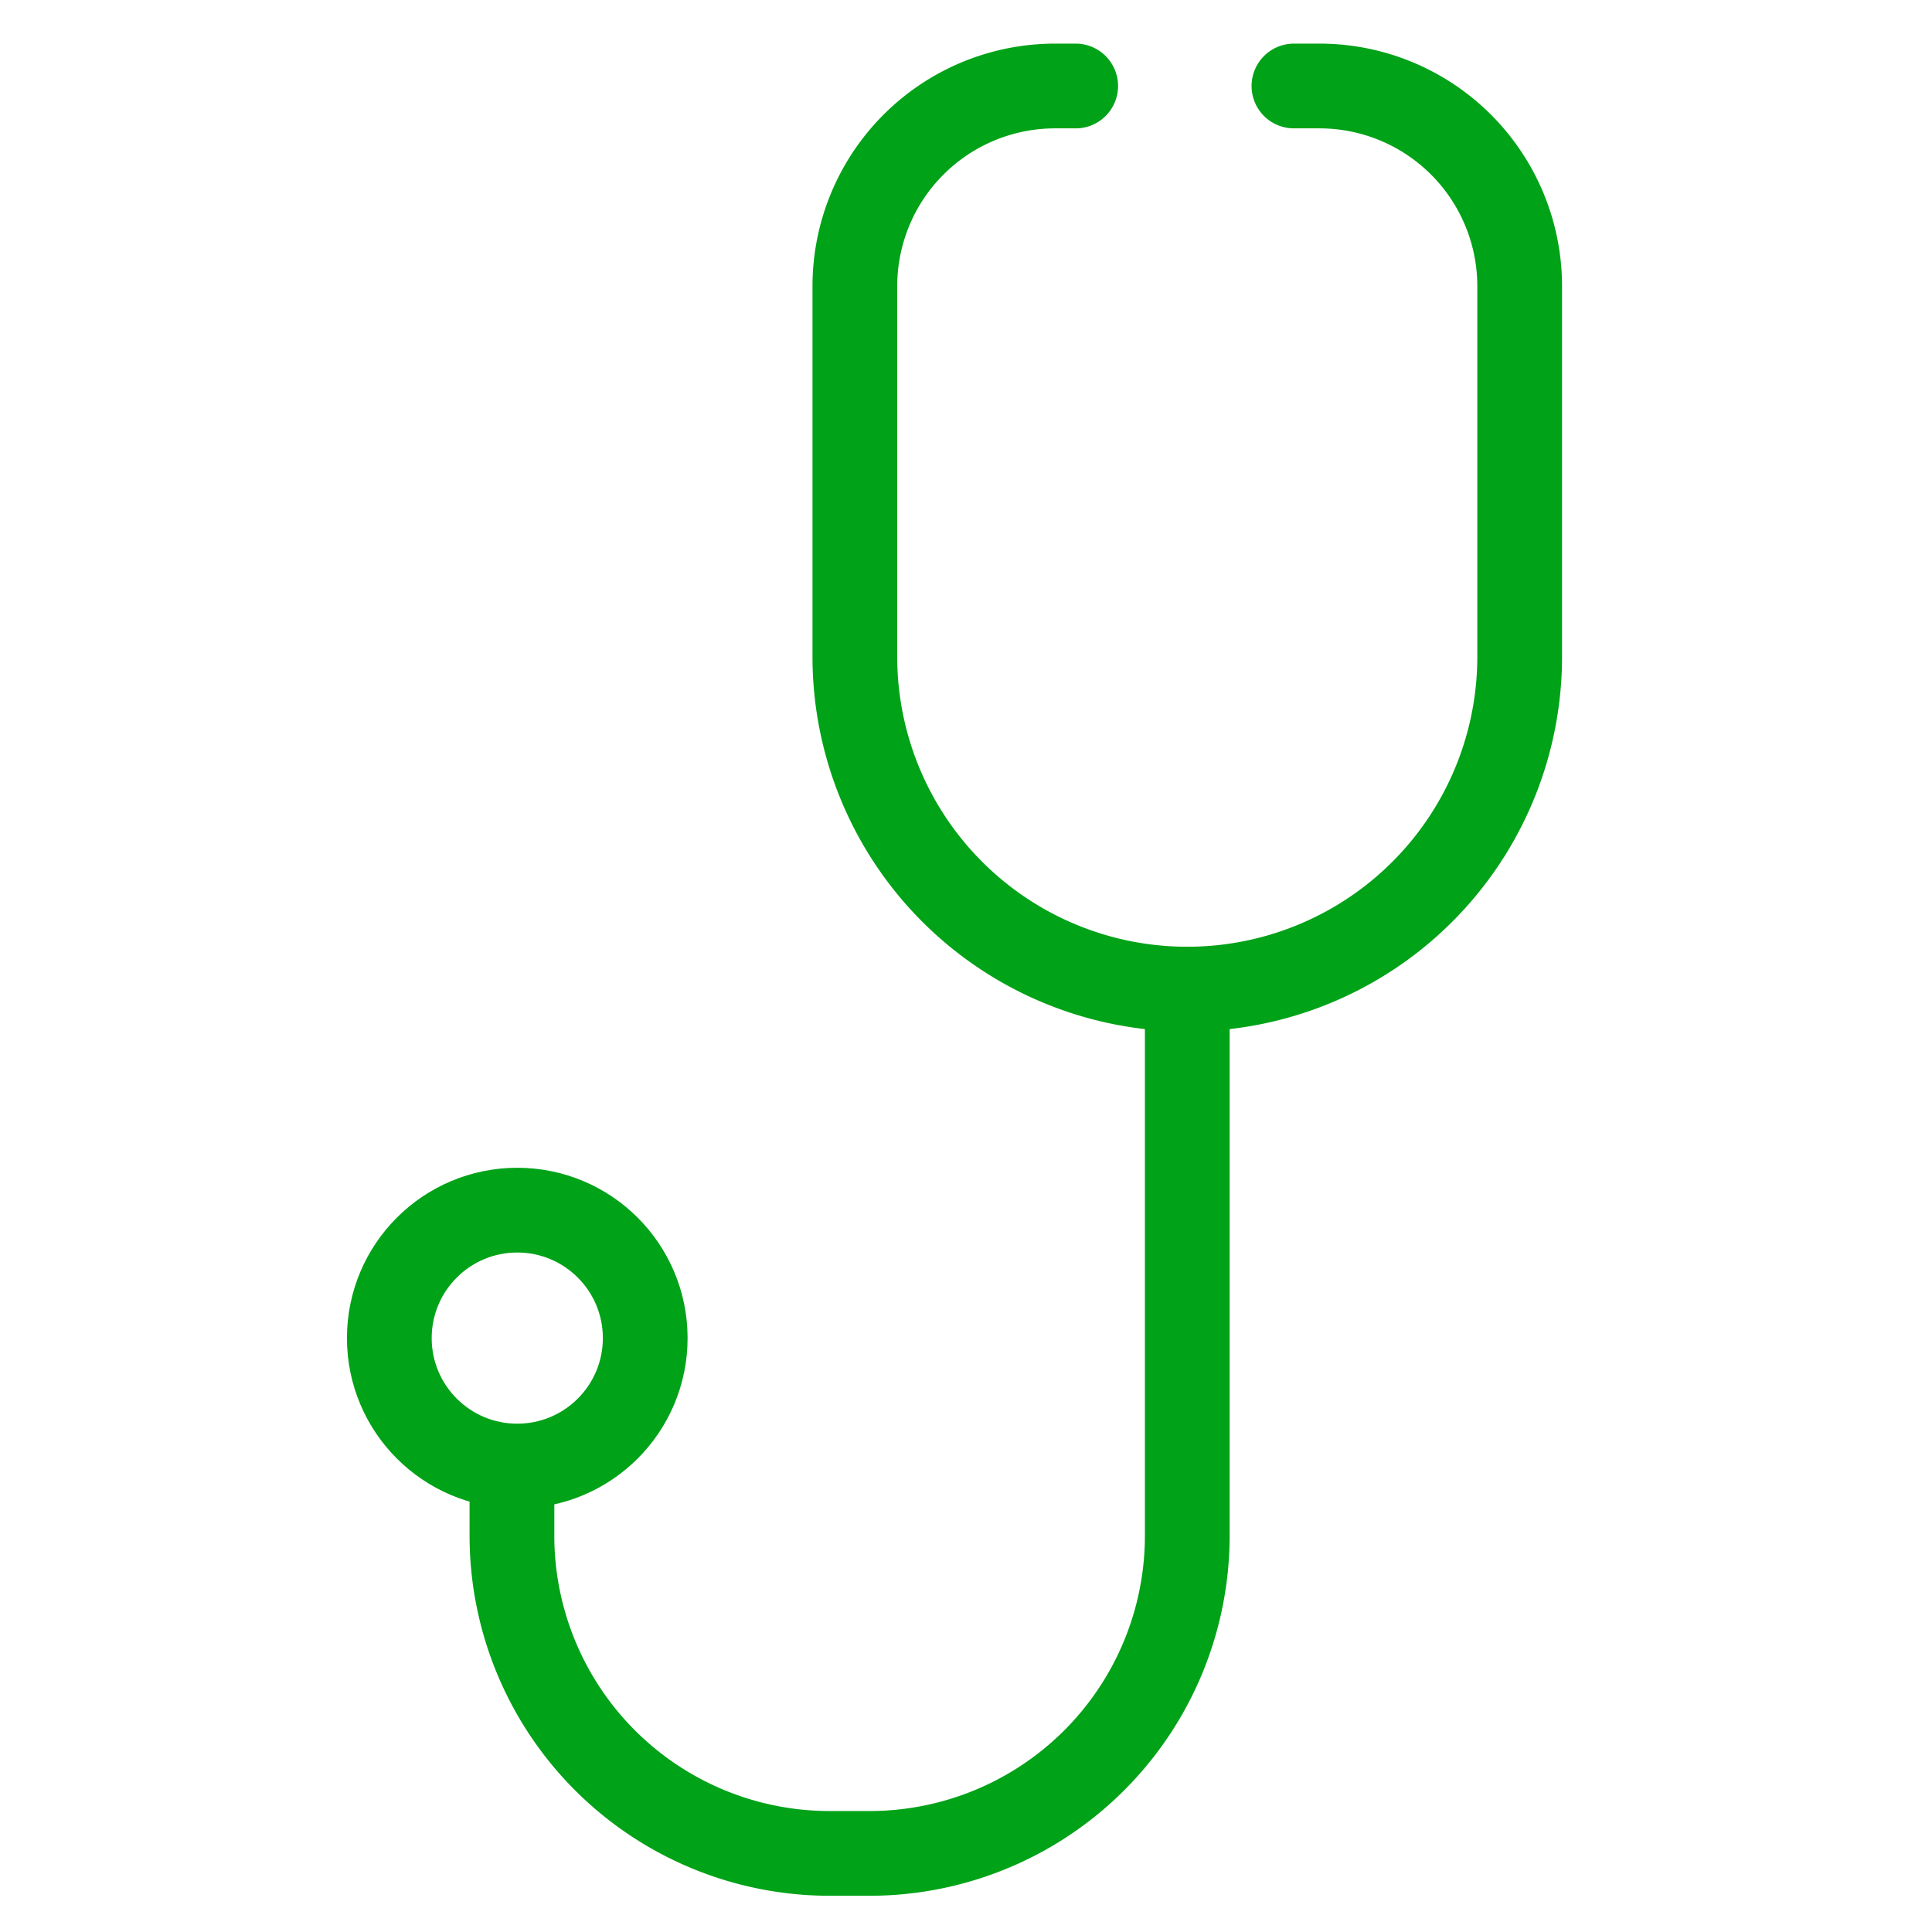 <svg xmlns="http://www.w3.org/2000/svg" xmlns:xlink="http://www.w3.org/1999/xlink" width="57" height="57" viewBox="0 0 57 57">
  <defs>
    <clipPath id="clip-path">
      <rect id="Rectangle_30" data-name="Rectangle 30" width="57" height="57" transform="translate(0 0.079)" fill="#fff" stroke="#707070" stroke-width="1"/>
    </clipPath>
  </defs>
  <g id="Mask_Group_13" data-name="Mask Group 13" transform="translate(0 -0.079)" clip-path="url(#clip-path)">
    <g id="Group_13" data-name="Group 13" transform="translate(11.486 2.616)">
      <path id="Path_25" data-name="Path 25" d="M100.971,494.445h.753a5.907,5.907,0,0,1,5.907,5.907v10.931a9.807,9.807,0,0,1-9.807,9.807h0a9.808,9.808,0,0,1-9.807-9.807V500.352a5.907,5.907,0,0,1,5.907-5.907h.608" transform="translate(-74.282 -494.445)" fill="none" stroke="#00a217" stroke-linecap="round" stroke-width="2.5"/>
      <path id="Path_26" data-name="Path 26" d="M95.643,526.836v16.125a9.373,9.373,0,0,1-9.373,9.373H85.092a9.374,9.374,0,0,1-9.373-9.373v-1.737" transform="translate(-72.101 -500.19)" fill="none" stroke="#00a217" stroke-linecap="round" stroke-width="2.5"/>
      <circle id="Ellipse_9" data-name="Ellipse 9" cx="3.775" cy="3.775" r="3.775" transform="translate(0 33.166)" fill="none" stroke="#00a217" stroke-linecap="round" stroke-width="2.5"/>
    </g>
  </g>
</svg>
